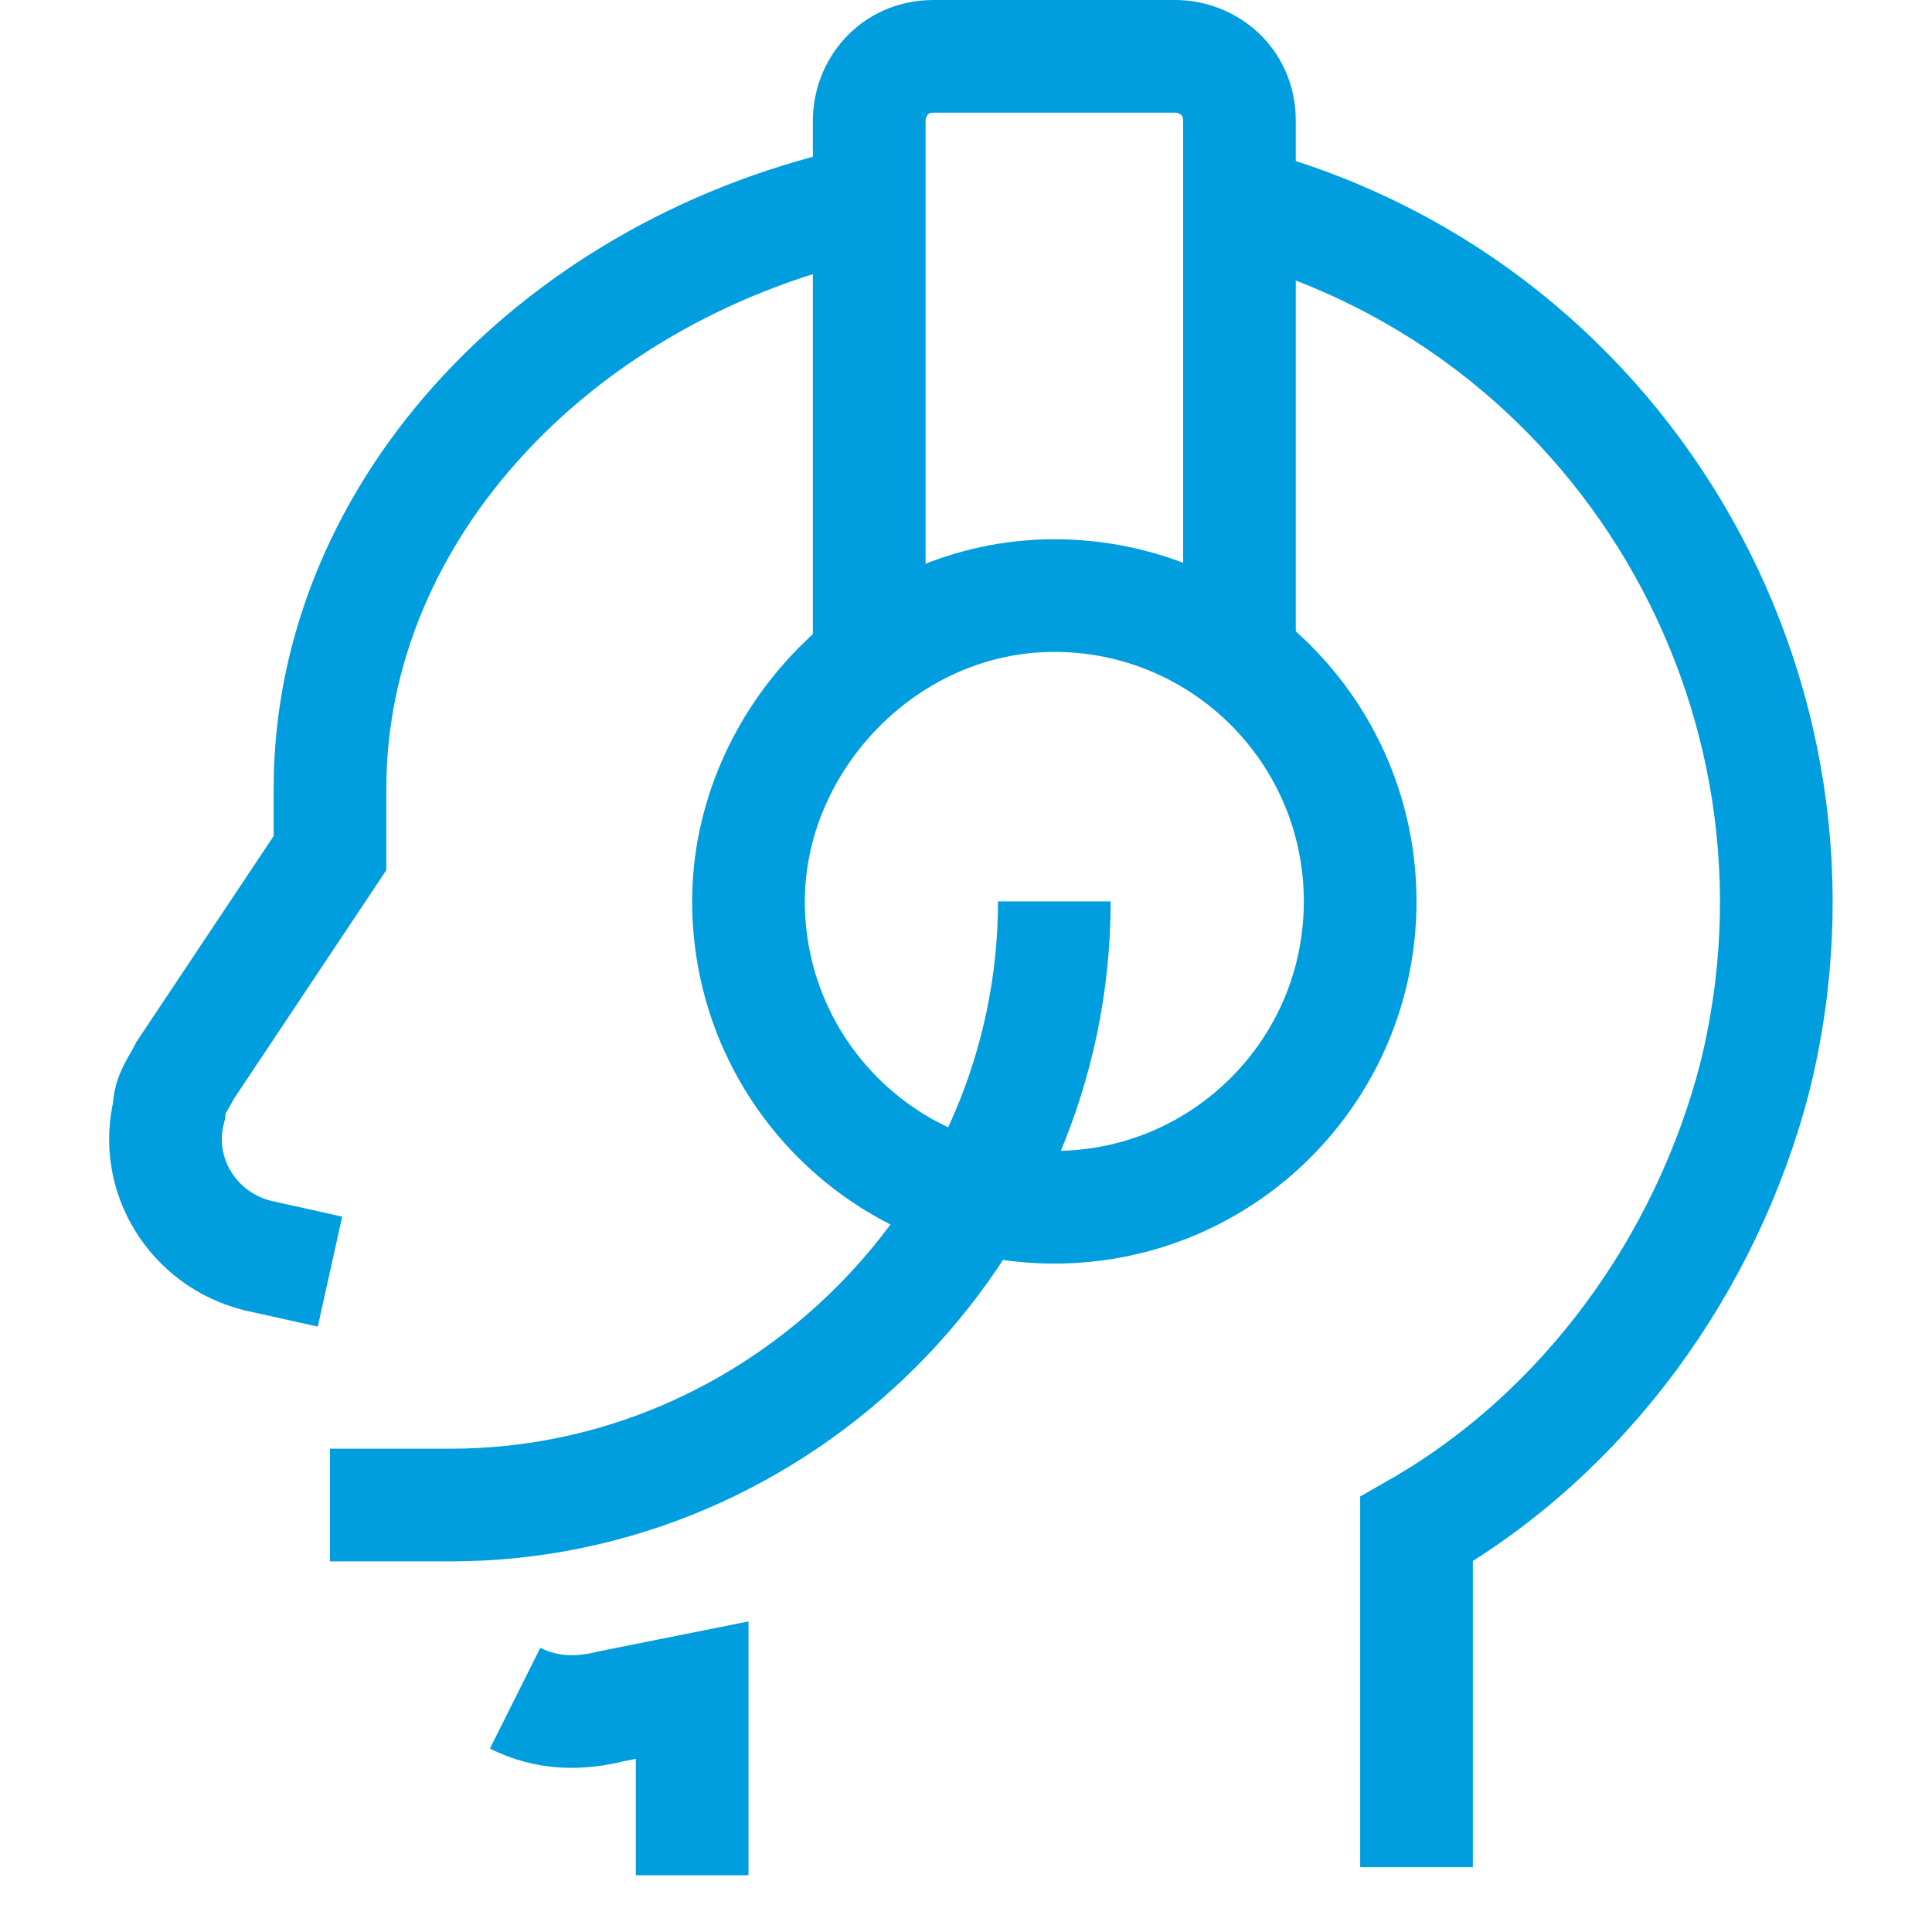 <?xml version="1.0" encoding="utf-8"?>
<!-- Generator: Adobe Illustrator 24.1.0, SVG Export Plug-In . SVG Version: 6.00 Build 0)  -->
<svg version="1.1" id="Layer_1" xmlns:svgjs="http://svgjs.com/svgjs"
	 xmlns="http://www.w3.org/2000/svg" xmlns:xlink="http://www.w3.org/1999/xlink" x="0px" y="0px" viewBox="0 0 38 38"
	 style="enable-background:new 0 0 38 38;" xml:space="preserve">
<style type="text/css">
	.st0{fill:none;stroke:#009EDE;stroke-width:1.4;stroke-miterlimit:10.028;}
</style>
<g transform="matrix(1.583,0,0,1.583,0,0)">
	<path class="st0" d="M15.3,2.5c4.8,1.2,7.7,6.1,6.5,10.9c-0.6,2.3-2.1,4.4-4.2,5.6v4.2"/>
	<path class="st0" d="M9.3,11.2c0,2.1,1.7,3.8,3.8,3.8s3.8-1.7,3.8-3.8s-1.7-3.8-3.8-3.8S9.3,9.2,9.3,11.2z"/>
	<path class="st0" d="M10.8,8.2V1.5c0-0.4,0.3-0.8,0.8-0.8h3c0.4,0,0.8,0.3,0.8,0.8v6.8"/>
	<path class="st0" d="M4.1,15.8l-0.9-0.2c-0.8-0.2-1.3-1-1.1-1.8c0-0.2,0.1-0.3,0.2-0.5l1.8-2.7V9.8c0-3.5,2.9-6.5,6.7-7.3"/>
	<path class="st0" d="M8.6,23.3V21l-1,0.2c-0.4,0.1-0.8,0.1-1.2-0.1"/>
	<path class="st0" d="M13.1,11.2c0,4.1-3.4,7.5-7.5,7.5H4.1"/>
</g>
</svg>

